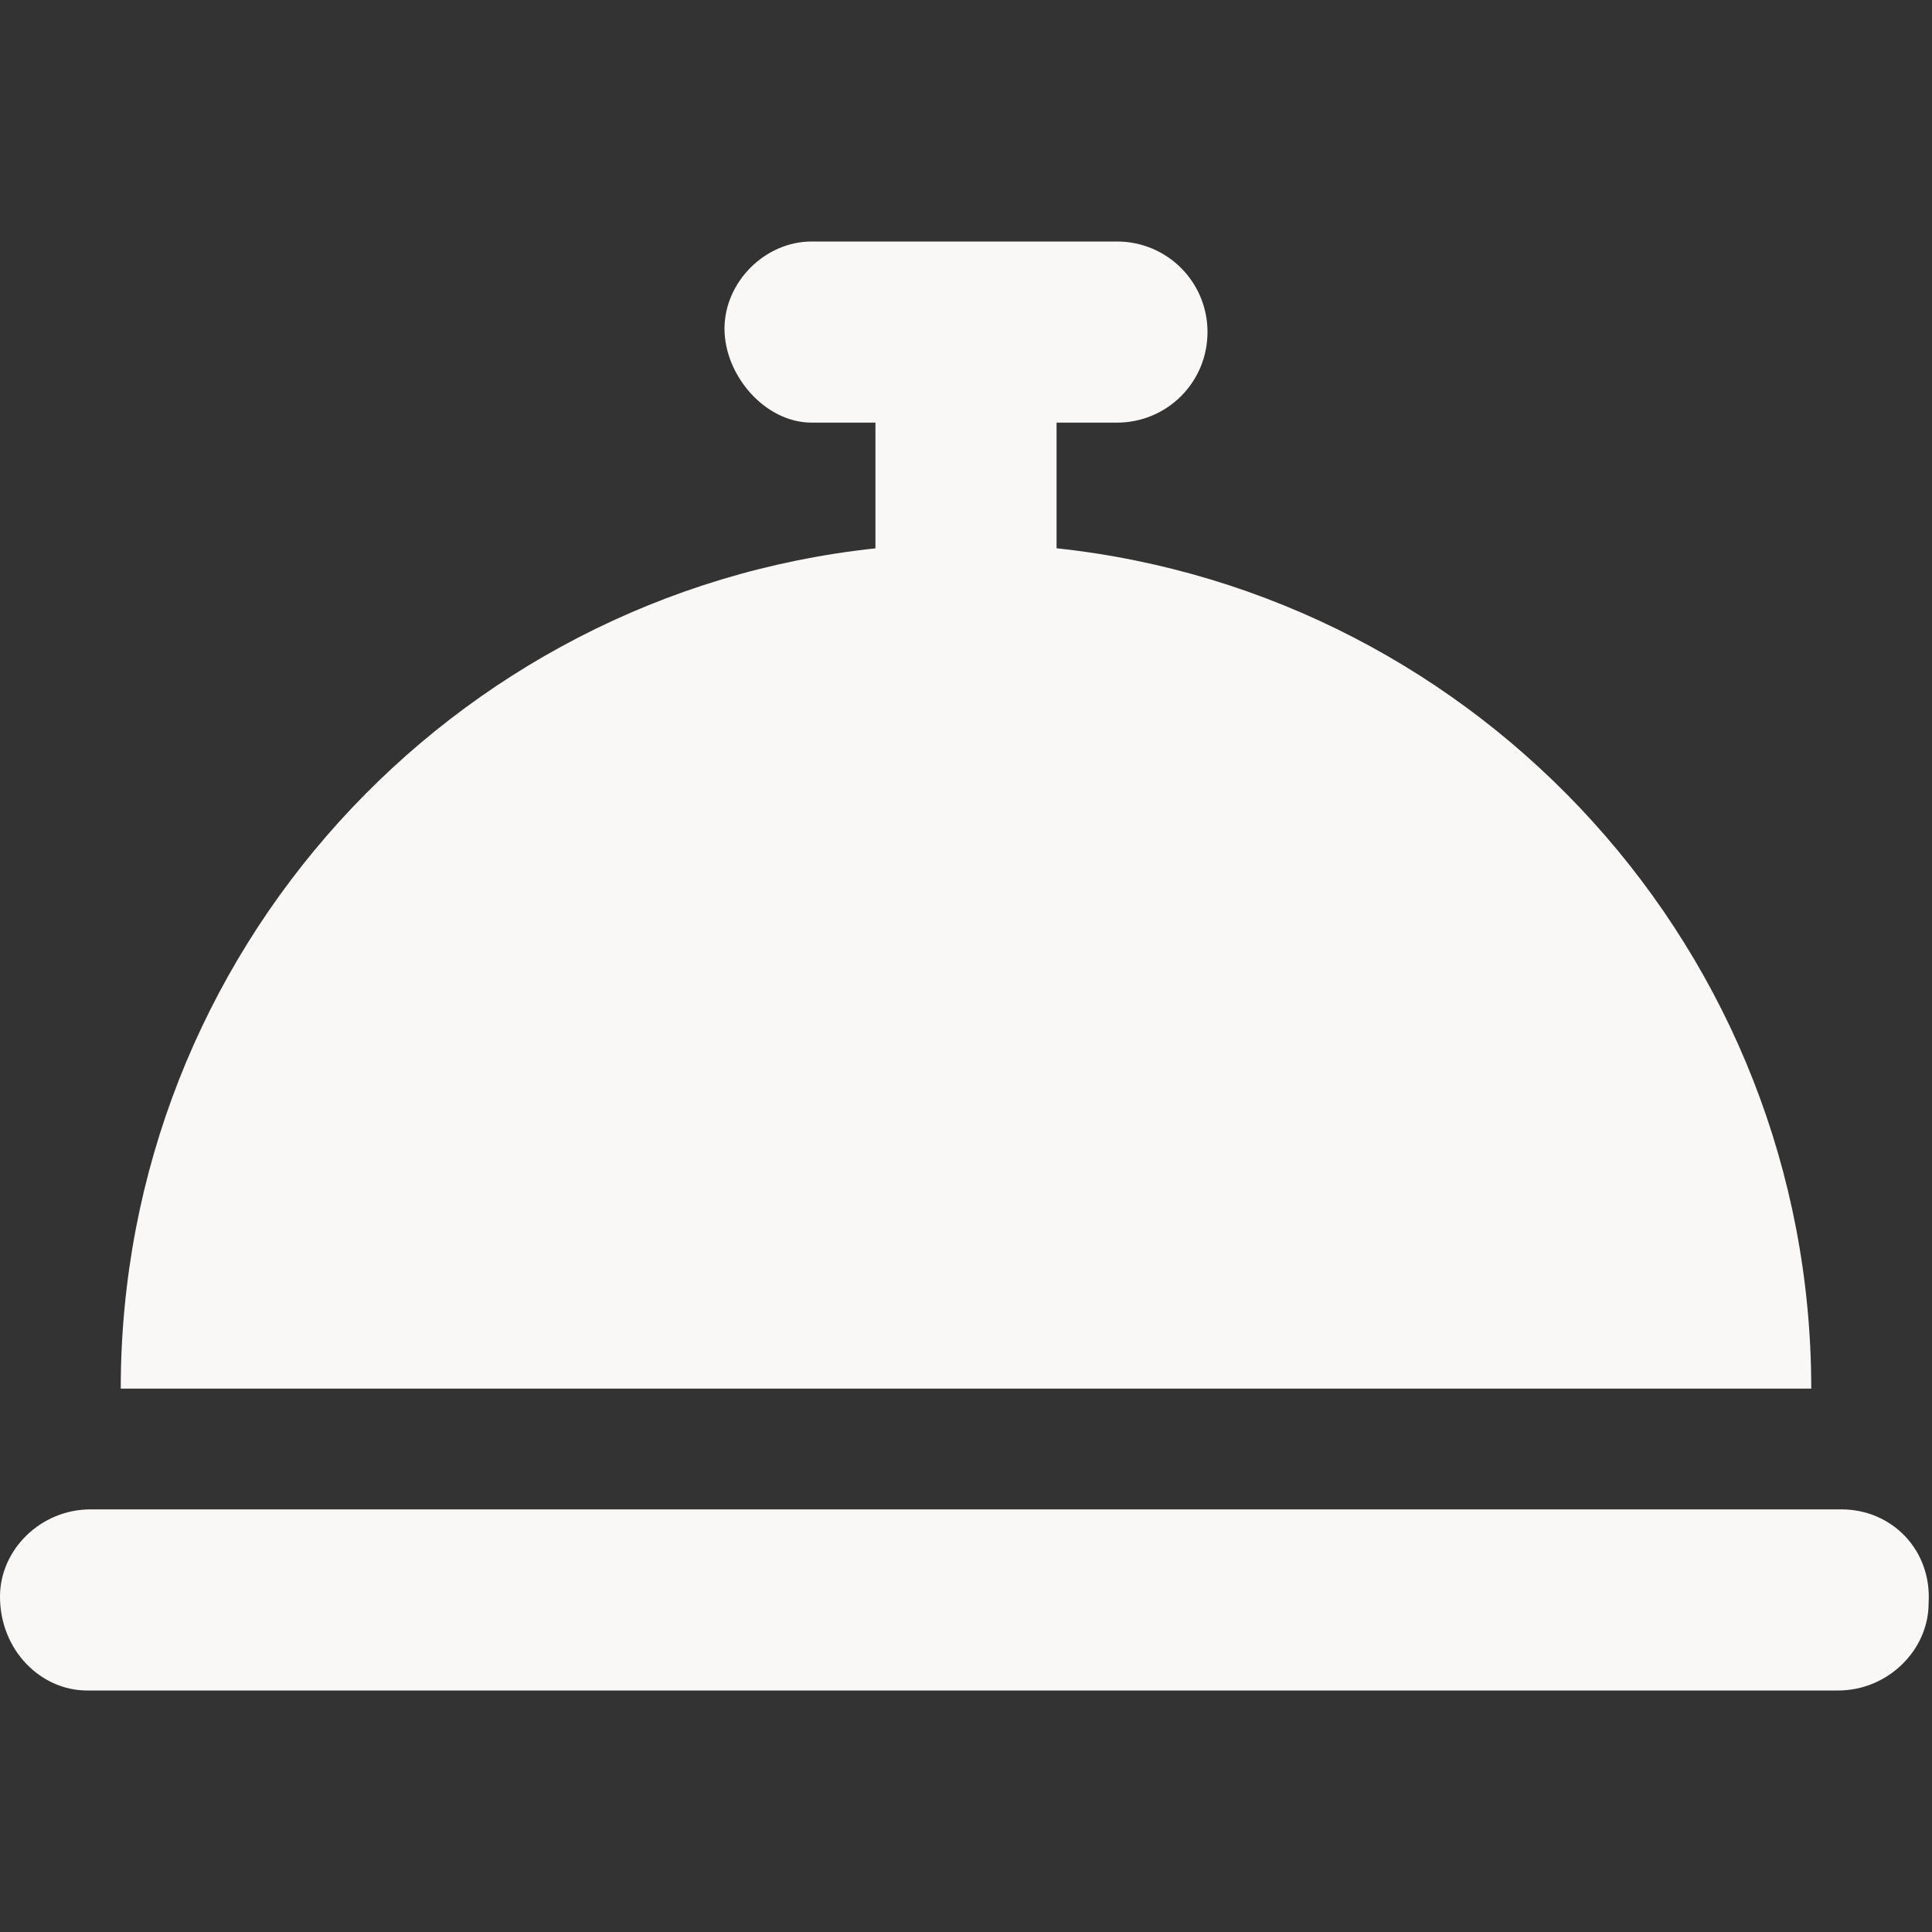 <?xml version="1.0" encoding="UTF-8"?> <svg xmlns="http://www.w3.org/2000/svg" viewBox="0 0 512 512"><rect x="0" y="0" width="512" height="512" fill="#333333" stroke="none"/> <path d="M280 145.3V112h16c13.3 0 24-10.7 24-24s-10.7-24-24-24h-80.9C202.7 64 192 74.75 192 87.1s10.7 24.9 23.1 24.9H232v33.32C119.6 157.3 32 252.4 32 368h448c0-115.6-87.6-210.7-200-222.7zM488 400H24c-13.25 0-24 10.7-24 23.1C0 437.3 10.75 448 23.1 448h464c13.25 0 24-10.75 24-23.1.9-14.2-9.8-24.9-23.1-24.9z" fill="#faf7f7" class="fill-000000"></path> </svg> 